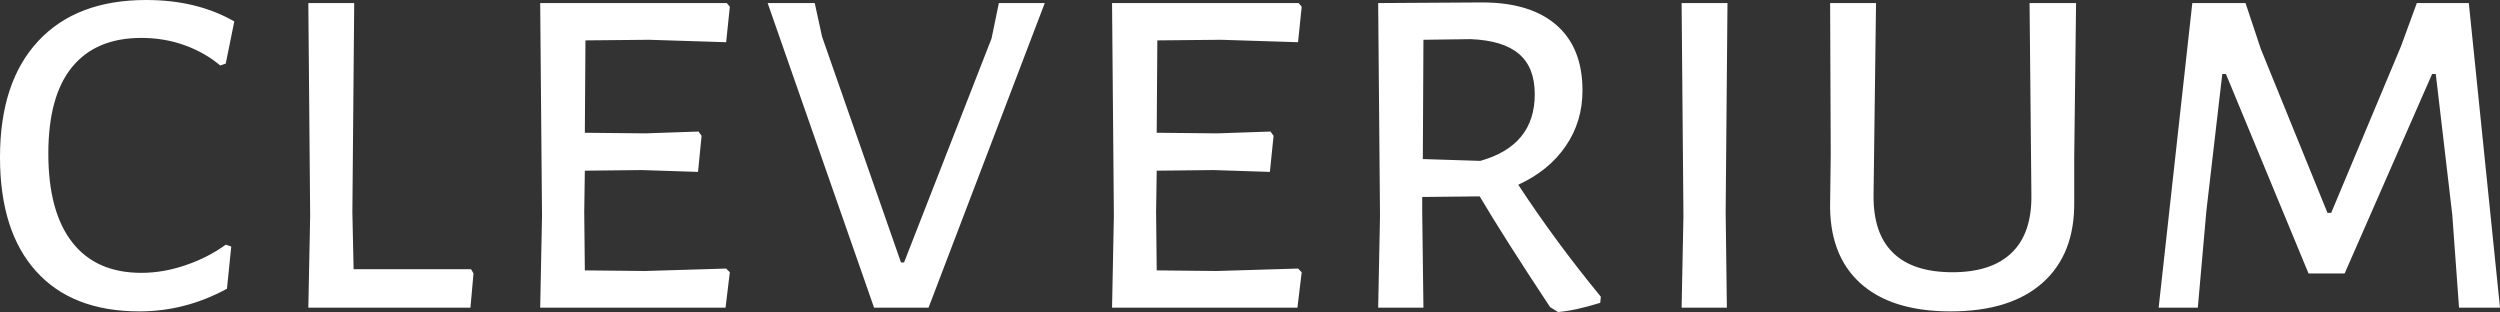 <?xml version="1.0" encoding="UTF-8"?> <svg xmlns="http://www.w3.org/2000/svg" viewBox="0 0 94.402 11.781" fill="none"><rect x="0" y="0" width="94.402" height="11.781" fill="#333333" stroke="none"/><path d="M5.521 0C6.799 0 7.908 0.27 8.847 0.809C8.74 1.34 8.632 1.871 8.524 2.402C8.455 2.426 8.385 2.449 8.316 2.472C7.931 2.148 7.485 1.894 6.976 1.709C6.468 1.525 5.921 1.432 5.336 1.432C4.197 1.432 3.326 1.797 2.726 2.527C2.125 3.26 1.825 4.35 1.825 5.798C1.825 7.261 2.125 8.378 2.726 9.148C3.326 9.918 4.197 10.303 5.336 10.303C5.891 10.303 6.45 10.206 7.013 10.012C7.574 9.821 8.077 9.564 8.524 9.24C8.593 9.263 8.663 9.286 8.732 9.309C8.678 9.841 8.624 10.372 8.57 10.903C7.523 11.473 6.422 11.758 5.267 11.758C3.573 11.758 2.272 11.253 1.363 10.243C0.454 9.236 0 7.8 0 5.937C0 4.043 0.482 2.579 1.446 1.548C2.407 0.516 3.765 0 5.521 0ZM17.787 10.164C17.818 10.218 17.849 10.272 17.88 10.326C17.841 10.757 17.803 11.188 17.764 11.619C15.724 11.619 13.683 11.619 11.643 11.619C11.666 10.464 11.689 9.309 11.712 8.154C11.689 5.475 11.666 2.795 11.643 0.116C12.22 0.116 12.798 0.116 13.375 0.116C13.352 2.749 13.329 5.382 13.306 8.016C13.321 8.732 13.337 9.448 13.352 10.164C14.831 10.164 16.309 10.164 17.787 10.164ZM24.348 10.233C25.372 10.203 26.396 10.172 27.42 10.141C27.466 10.187 27.513 10.234 27.559 10.28C27.505 10.726 27.451 11.173 27.397 11.619C25.064 11.619 22.731 11.619 20.398 11.619C20.421 10.464 20.444 9.309 20.467 8.154C20.444 5.475 20.421 2.795 20.398 0.116C22.746 0.116 25.095 0.116 27.443 0.116C27.482 0.162 27.52 0.208 27.559 0.254C27.513 0.701 27.466 1.147 27.42 1.594C26.45 1.563 25.48 1.532 24.51 1.502C23.709 1.509 22.908 1.517 22.107 1.525C22.099 2.687 22.092 3.85 22.084 5.013C22.846 5.02 23.609 5.028 24.371 5.036C25.039 5.013 25.708 4.99 26.376 4.967C26.415 5.021 26.453 5.074 26.492 5.128C26.447 5.583 26.402 6.037 26.358 6.491C25.649 6.468 24.941 6.445 24.232 6.422C23.516 6.43 22.8 6.437 22.084 6.445C22.076 6.969 22.069 7.492 22.061 8.016C22.069 8.747 22.076 9.479 22.084 10.21C22.839 10.218 23.593 10.226 24.348 10.233ZM39.451 0.116C37.988 3.95 36.525 7.785 35.062 11.619C34.377 11.619 33.691 11.619 33.006 11.619C31.666 7.785 30.326 3.95 28.987 0.116C29.579 0.116 30.172 0.116 30.765 0.116C30.858 0.539 30.95 0.963 31.042 1.386C32.036 4.227 33.029 7.069 34.022 9.91C34.061 9.91 34.099 9.91 34.138 9.91C35.239 7.092 36.34 4.274 37.441 1.455C37.534 1.009 37.626 0.562 37.718 0.116C38.296 0.116 38.874 0.116 39.451 0.116ZM45.942 10.233C46.966 10.203 47.99 10.172 49.015 10.141C49.061 10.187 49.107 10.234 49.153 10.28C49.099 10.726 49.045 11.173 48.992 11.619C46.658 11.619 44.325 11.619 41.992 11.619C42.015 10.464 42.038 9.309 42.061 8.154C42.038 5.475 42.015 2.795 41.992 0.116C44.341 0.116 46.689 0.116 49.038 0.116C49.076 0.162 49.115 0.208 49.153 0.254C49.107 0.701 49.061 1.147 49.015 1.594C48.044 1.563 47.074 1.532 46.104 1.502C45.303 1.509 44.502 1.517 43.702 1.525C43.694 2.687 43.686 3.85 43.678 5.013C44.441 5.02 45.203 5.028 45.965 5.036C46.635 5.013 47.305 4.99 47.975 4.967C48.014 5.021 48.052 5.074 48.091 5.128C48.044 5.583 47.998 6.037 47.952 6.491C47.244 6.468 46.535 6.445 45.827 6.422C45.111 6.43 44.395 6.437 43.678 6.445C43.671 6.969 43.663 7.492 43.655 8.016C43.663 8.747 43.671 9.479 43.678 10.21C44.433 10.218 45.188 10.226 45.942 10.233ZM57.331 6.976C58.27 8.409 59.31 9.818 60.449 11.204C60.441 11.281 60.434 11.358 60.426 11.435C59.779 11.635 59.248 11.75 58.832 11.781C58.732 11.72 58.632 11.658 58.532 11.596C57.361 9.825 56.476 8.432 55.875 7.415C55.151 7.423 54.428 7.431 53.704 7.438C53.704 7.631 53.704 7.823 53.704 8.016C53.719 9.217 53.735 10.418 53.75 11.619C53.18 11.619 52.611 11.619 52.041 11.619C52.064 10.464 52.087 9.309 52.11 8.154C52.087 5.475 52.064 2.795 52.041 0.116C53.35 0.108 54.659 0.1 55.968 0.092C57.184 0.092 58.119 0.377 58.772 0.947C59.428 1.517 59.756 2.341 59.756 3.419C59.756 4.204 59.544 4.905 59.119 5.521C58.697 6.137 58.101 6.622 57.331 6.976ZM53.75 1.502C53.742 3.003 53.735 4.505 53.727 6.006C54.451 6.029 55.175 6.052 55.898 6.075C57.269 5.69 57.954 4.851 57.954 3.557C57.954 2.88 57.754 2.372 57.354 2.033C56.953 1.694 56.345 1.509 55.529 1.478C54.936 1.486 54.343 1.494 53.75 1.502ZM65.231 0.116C65.208 2.749 65.185 5.382 65.162 8.016C65.177 9.217 65.193 10.418 65.208 11.619C64.638 11.619 64.068 11.619 63.499 11.619C63.522 10.464 63.545 9.309 63.568 8.154C63.545 5.475 63.522 2.795 63.499 0.116C64.076 0.116 64.654 0.116 65.231 0.116ZM78.394 0.116C78.371 2.064 78.347 4.012 78.324 5.96C78.324 6.514 78.324 7.069 78.324 7.623C78.34 8.932 77.944 9.949 77.137 10.672C76.327 11.396 75.167 11.758 73.658 11.758C72.164 11.758 71.025 11.401 70.239 10.686C69.454 9.969 69.077 8.948 69.107 7.623C69.115 7.038 69.123 6.453 69.13 5.868C69.123 3.95 69.115 2.033 69.107 0.116C69.685 0.116 70.262 0.116 70.84 0.116C70.809 2.526 70.778 4.936 70.747 7.346C70.732 8.316 70.975 9.048 71.477 9.54C71.976 10.033 72.727 10.28 73.727 10.28C74.713 10.28 75.46 10.033 75.968 9.54C76.476 9.048 76.723 8.316 76.707 7.346C76.684 4.936 76.661 2.526 76.638 0.116C77.223 0.116 77.809 0.116 78.394 0.116ZM93.224 0.116C93.617 3.95 94.01 7.785 94.402 11.619C93.886 11.619 93.37 11.619 92.855 11.619C92.77 10.449 92.685 9.279 92.6 8.108C92.393 6.337 92.185 4.566 91.977 2.795C91.931 2.795 91.884 2.795 91.838 2.795C90.737 5.305 89.636 7.816 88.535 10.326C88.08 10.326 87.626 10.326 87.172 10.326C86.132 7.816 85.093 5.305 84.053 2.795C84.007 2.795 83.961 2.795 83.915 2.795C83.714 4.52 83.514 6.245 83.314 7.97C83.206 9.186 83.099 10.403 82.991 11.619C82.498 11.619 82.005 11.619 81.512 11.619C81.936 7.785 82.359 3.95 82.783 0.116C83.453 0.116 84.123 0.116 84.793 0.116C84.985 0.693 85.178 1.271 85.37 1.848C86.209 3.912 87.049 5.975 87.888 8.039C87.934 8.039 87.98 8.039 88.027 8.039C88.905 5.944 89.782 3.85 90.66 1.756C90.86 1.209 91.061 0.662 91.261 0.116C91.915 0.116 92.57 0.116 93.224 0.116Z" fill="white"></path></svg> 